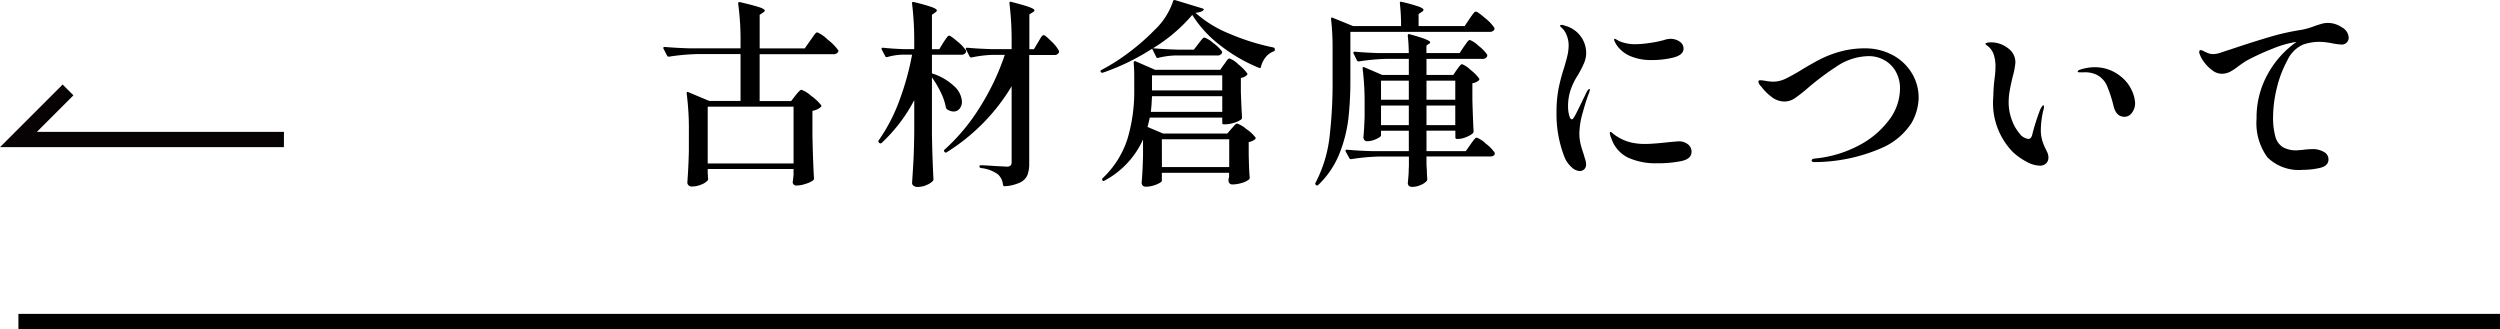 <svg xmlns="http://www.w3.org/2000/svg" width="163.699" height="21.551" viewBox="0 0 163.699 21.551">
  <g id="グループ_282" data-name="グループ 282" transform="translate(-504.301 -930.88)">
    <path id="パス_73" data-name="パス 73" d="M-13.558,398.29H-32.148l4.1-4.1.707.707-2.39,2.39h16.177Z" transform="translate(536.449 542.226)" fill="#070203"/>
    <path id="パス_111" data-name="パス 111" d="M9.451-4.875q.039-.052.13-.156a1.831,1.831,0,0,1,.15-.156.172.172,0,0,1,.111-.052,1.982,1.982,0,0,1,.637.4,3.025,3.025,0,0,1,.65.611q.039.052-.026.117a1.069,1.069,0,0,1-.546.247V-2.34q.026,1.586.1,2.9a.176.176,0,0,1-.052.13,1.773,1.773,0,0,1-.494.228,1.957,1.957,0,0,1-.6.111.235.235,0,0,1-.247-.2A.547.547,0,0,1,9.282.7l.039-.39V-.052H3.7V.195q.013.143.013.221a.547.547,0,0,0,.013.13V.611a.145.145,0,0,1-.013.065A1.022,1.022,0,0,1,3.3.956a1.621,1.621,0,0,1-.644.137.281.281,0,0,1-.208-.078A.249.249,0,0,1,2.366.832q.078-1.053.1-2.106v-1.2a18.184,18.184,0,0,0-.143-2.522v-.026a.084.084,0,0,1,.026-.071q.026-.02.078.006L3.8-4.511H5.85V-7.579H3.029A13.937,13.937,0,0,0,1.17-7.41H1.131a.11.11,0,0,1-.091-.065L.806-7.93a.075.075,0,0,1-.013-.052q0-.065.091-.065.715.065,1.586.091H5.85v-.39a17.619,17.619,0,0,0-.156-2.535q0-.13.117-.1.936.221,1.28.338t.345.221q0,.052-.1.117l-.234.156v2.2h2.951l.364-.52q.078-.1.175-.247a2.056,2.056,0,0,1,.163-.215.175.175,0,0,1,.117-.071,2.227,2.227,0,0,1,.682.474,3.39,3.39,0,0,1,.682.683.118.118,0,0,1,0,.13.337.337,0,0,1-.325.143H7.1v3.068H9.165ZM9.321-.416V-4.134H3.7V-.416ZM23.6-5.473a12.752,12.752,0,0,1-1.84,2.386,12.976,12.976,0,0,1-2.4,1.93q-.091.065-.143-.013L19.2-1.183q-.065-.091.013-.143a12.794,12.794,0,0,0,2.333-2.815,15.74,15.74,0,0,0,1.605-3.386h-.806a7.635,7.635,0,0,0-1.365.169h-.039a.11.11,0,0,1-.091-.065l-.234-.455A.075.075,0,0,1,20.6-7.93q0-.065.091-.065.715.065,1.586.091H23.6v-.468a19.953,19.953,0,0,0-.143-2.535v-.026q0-.1.117-.065.858.221,1.189.344t.332.215q0,.052-.1.117l-.234.143V-7.9h.3l.273-.455q.039-.065.117-.2a1.214,1.214,0,0,1,.136-.2.159.159,0,0,1,.111-.065q.1,0,.507.41a2.54,2.54,0,0,1,.494.617.225.225,0,0,1-.013.13.309.309,0,0,1-.3.143H24.752v7.1a2.077,2.077,0,0,1-.117.76.967.967,0,0,1-.462.481,2.74,2.74,0,0,1-1.021.253h-.026q-.065,0-.091-.091A1.083,1.083,0,0,0,22.711.3a2.307,2.307,0,0,0-1.118-.416q-.1-.026-.1-.1A.069.069,0,0,1,21.567-.3q.208,0,.962.052l.754.039a.355.355,0,0,0,.24-.065A.288.288,0,0,0,23.6-.494ZM19.136-8.346l.136-.2a1.943,1.943,0,0,1,.137-.182.144.144,0,0,1,.1-.058q.1,0,.552.39a2.64,2.64,0,0,1,.552.585.225.225,0,0,1-.013.13.309.309,0,0,1-.3.143H18.382v1.222a3.758,3.758,0,0,1,1.489.871,1.47,1.47,0,0,1,.475.975A.694.694,0,0,1,20.189-4a.493.493,0,0,1-.39.182.806.806,0,0,1-.442-.156.3.3,0,0,1-.065-.13,3.779,3.779,0,0,0-.331-.968,6.641,6.641,0,0,0-.579-.982v3.679q.026,1.612.1,2.99a.19.19,0,0,1-.039.117,1.2,1.2,0,0,1-.423.266,1.45,1.45,0,0,1-.566.124.444.444,0,0,1-.273-.078.225.225,0,0,1-.1-.182q.052-.767.091-1.488t.052-1.892V-4.563a10.528,10.528,0,0,1-2.132,2.8.109.109,0,0,1-.156,0l-.026-.026a.1.1,0,0,1-.013-.143A11.2,11.2,0,0,0,16.23-4.485a17.83,17.83,0,0,0,.852-3.055h-.624a3.95,3.95,0,0,0-1,.156q-.1.026-.13-.052l-.234-.442a.075.075,0,0,1-.013-.052q0-.065.1-.065.585.065,1.326.091h.715v-.455a19.954,19.954,0,0,0-.143-2.535v-.026q0-.1.117-.065a11.518,11.518,0,0,1,1.183.332q.325.124.325.215,0,.065-.1.13l-.221.156V-7.9h.481Zm16.5-1.937a7.649,7.649,0,0,0,2.229,1.372,14.776,14.776,0,0,0,2.88.9.126.126,0,0,1,.091.117v.026a.112.112,0,0,1-.091.117,1.176,1.176,0,0,0-.527.4,1.6,1.6,0,0,0-.292.6q-.013.117-.117.078a10.536,10.536,0,0,1-2.555-1.482,7.57,7.57,0,0,1-1.826-1.989,10.607,10.607,0,0,1-2.574,2.184q.728.065,1.651.091h1.027l.3-.39q.052-.065.137-.175a1.756,1.756,0,0,1,.143-.169.164.164,0,0,1,.111-.059A1.664,1.664,0,0,1,36.8-8.3a2.416,2.416,0,0,1,.565.539.118.118,0,0,1,0,.13.323.323,0,0,1-.312.143H34.333a5.147,5.147,0,0,0-1.131.156q-.1.026-.13-.052L32.8-7.93a14.847,14.847,0,0,1-3.237,1.573h-.039a.112.112,0,0,1-.091-.052.075.075,0,0,1-.013-.052q0-.039.065-.078a13.111,13.111,0,0,0,1.826-1.17,14.156,14.156,0,0,0,1.658-1.456,4.515,4.515,0,0,0,1.2-1.872.1.1,0,0,1,.13-.078l1.794.546a.359.359,0,0,1,.071.033q.033.019.02.045Q36.088-10.322,35.633-10.283Zm2.73,7.254a1.785,1.785,0,0,1,.6.357,2.474,2.474,0,0,1,.6.553q.039.052-.026.117a.83.83,0,0,1-.416.182v.832l.013.494q.013.559.052,1a.152.152,0,0,1-.052.13,1.3,1.3,0,0,1-.461.221,2.036,2.036,0,0,1-.6.1.251.251,0,0,1-.273-.195L37.8.637l.039-.182V.195H33.436v.52q0,.065-.163.156a1.993,1.993,0,0,1-.4.162,1.7,1.7,0,0,1-.487.072.256.256,0,0,1-.273-.26q.065-.676.091-1.794v-1.04A5.685,5.685,0,0,1,29.692.7Q29.6.767,29.549.689t.013-.143A6.091,6.091,0,0,0,31.2-2.074a10.789,10.789,0,0,0,.429-3.1v-.962q0-.481-.039-.884a.114.114,0,0,1,.033-.084.067.067,0,0,1,.084-.006l1.287.559h4.264l.26-.364a1.873,1.873,0,0,0,.111-.156.933.933,0,0,1,.123-.156.179.179,0,0,1,.117-.065,1.639,1.639,0,0,1,.579.39,2.985,2.985,0,0,1,.578.585q.039.052-.026.117a.685.685,0,0,1-.39.182v.91q.039,1.131.078,1.677a.176.176,0,0,1-.052.13,1.474,1.474,0,0,1-.475.221,1.973,1.973,0,0,1-.578.1h-.091a.092.092,0,0,1-.1-.1v-.338H32.643q-.026.156-.143.611l1.014.429h4.212L38-2.7q.052-.052.169-.188T38.363-3.029Zm-.975-3.159h-4.6V-5.2h4.6Zm-4.6,1.365q-.026.663-.078,1.027h4.68V-4.823Zm.65,4.641h4.407V-2H33.436Zm20.137-9.7q.052-.078.15-.214a2.449,2.449,0,0,1,.156-.2.159.159,0,0,1,.111-.065q.117,0,.611.429a2.937,2.937,0,0,1,.6.624.328.328,0,0,1,0,.13.337.337,0,0,1-.325.143h-9.1V-5.9a22.533,22.533,0,0,1-.13,2.541,9.075,9.075,0,0,1-.585,2.295A5.8,5.8,0,0,1,43.68.988.1.1,0,0,1,43.537,1L43.524.988A.1.1,0,0,1,43.5.845a8.566,8.566,0,0,0,.91-2.938A30.227,30.227,0,0,0,44.616-5.9V-7.93a16.435,16.435,0,0,0-.1-1.937v-.026a.084.084,0,0,1,.026-.072q.026-.019.078.007l1.339.546H49.1a12.9,12.9,0,0,0-.078-1.495v-.026q0-.1.117-.065a10.434,10.434,0,0,1,1.125.312q.305.117.305.208,0,.065-.1.13l-.221.143v.793h3.016Zm-.819,3.315.111-.149a1.329,1.329,0,0,1,.124-.149.15.15,0,0,1,.1-.052,1.667,1.667,0,0,1,.552.371,2.769,2.769,0,0,1,.566.565.1.1,0,0,1-.026.13.83.83,0,0,1-.416.182v1.1q.039,1.339.078,2.041a.251.251,0,0,1-.039.13,1.544,1.544,0,0,1-.442.253,1.42,1.42,0,0,1-.533.123h-.078a.092.092,0,0,1-.1-.1v-.442H50.765v1.339h2.574l.312-.442q.052-.078.143-.2a1.681,1.681,0,0,1,.149-.182.164.164,0,0,1,.111-.059,1.714,1.714,0,0,1,.591.39,2.539,2.539,0,0,1,.579.585l.013.052q0,.208-.338.208H50.765v.533l.026.416q0,.2.026.507a.289.289,0,0,1-.026.13.978.978,0,0,1-.39.273,1.345,1.345,0,0,1-.559.13q-.3,0-.3-.26Q49.582.494,49.6.13q0-.208.013-.338V-.871H47.7A13.937,13.937,0,0,0,45.838-.7h-.026a.118.118,0,0,1-.1-.065L45.474-1.2l-.013-.052q0-.065.091-.065.7.065,1.573.091h2.483V-2.561h-1.82v.312q0,.052-.143.143a1.626,1.626,0,0,1-.357.163,1.331,1.331,0,0,1-.423.071A.21.21,0,0,1,46.7-1.95a.276.276,0,0,1-.065-.182q.052-.52.078-1.352V-4.29a17.663,17.663,0,0,0-.13-2.34v-.026q0-.1.1-.065l1.183.507h1.742V-7.267H48.2a13.937,13.937,0,0,0-1.859.169h-.039a.11.11,0,0,1-.091-.065l-.221-.455a.075.075,0,0,1-.013-.052q0-.065.091-.065.715.065,1.586.091h1.95a10.357,10.357,0,0,0-.065-1.144q0-.13.117-.091,1.352.364,1.352.533,0,.052-.078.091l-.169.117v.494h2.171l.286-.429q.052-.065.137-.189a1.332,1.332,0,0,1,.143-.182.164.164,0,0,1,.11-.058,1.739,1.739,0,0,1,.566.384,2.51,2.51,0,0,1,.566.578.225.225,0,0,1-.013.13.309.309,0,0,1-.3.143H50.765v1.053H52.52ZM49.608-4.589V-5.837h-1.82v1.248Zm3.042,0V-5.837H50.765v1.248Zm-4.862.377v1.287h1.82V-4.212Zm2.977,0v1.287H52.65V-4.212ZM60.788.078a.827.827,0,0,1-.533-.26,1.78,1.78,0,0,1-.442-.624,7.672,7.672,0,0,1-.533-2.977A7.963,7.963,0,0,1,59.41-5.3a11.64,11.64,0,0,1,.364-1.378q.169-.572.234-.871a2.93,2.93,0,0,0,.065-.624,1.735,1.735,0,0,0-.111-.591,1.305,1.305,0,0,0-.292-.488q-.156-.13-.156-.182T59.6-9.49a.545.545,0,0,1,.221.052,1.844,1.844,0,0,1,1.4,1.768,1.729,1.729,0,0,1-.136.676,7.414,7.414,0,0,1-.4.78,4.258,4.258,0,0,0-.52,1.1,3.4,3.4,0,0,0-.13.962,2.227,2.227,0,0,0,.071.579q.072.266.176.266a.123.123,0,0,0,.084-.052.639.639,0,0,0,.078-.111q.033-.059.058-.1.143-.273.306-.611t.292-.6l.169-.351q.1-.156.156-.156t.039.052l-.039.156q-.2.494-.429,1.332A5.272,5.272,0,0,0,60.775-2.4a2.938,2.938,0,0,0,.071.669q.071.306.215.721.013.065.084.286a1.237,1.237,0,0,1,.071.364.426.426,0,0,1-.123.325A.427.427,0,0,1,60.788.078ZM65.52-7.189a3.438,3.438,0,0,1-1.352-.234,2.056,2.056,0,0,1-.663-.416,1.77,1.77,0,0,1-.39-.507.506.506,0,0,1-.065-.182q0-.052.039-.052a.426.426,0,0,1,.13.059q.1.058.182.1a2.6,2.6,0,0,0,1.053.195,6.645,6.645,0,0,0,.91-.078,7.5,7.5,0,0,0,.962-.195,1.308,1.308,0,0,1,.4-.078,1.031,1.031,0,0,1,.617.182.543.543,0,0,1,.254.455q0,.416-.657.585A5.7,5.7,0,0,1,65.52-7.189Zm.351,6.76A4.38,4.38,0,0,1,63.96-.8a2.145,2.145,0,0,1-1.092-1.267,1.078,1.078,0,0,1-.1-.364.046.046,0,0,1,.052-.052.183.183,0,0,1,.1.059q.065.059.117.1A3.49,3.49,0,0,0,63.57-2a3,3,0,0,0,.676.227,3.88,3.88,0,0,0,.871.078q.468,0,1.521-.117.572-.052.611-.052a.939.939,0,0,1,.644.2.616.616,0,0,1,.228.475q0,.468-.644.611A7.564,7.564,0,0,1,65.871-.429ZM76.18-.507q-.195,0-.195-.1t.182-.13a7.671,7.671,0,0,0,2.854-.832,5.834,5.834,0,0,0,2.015-1.671A3.426,3.426,0,0,0,81.77-5.3a2.22,2.22,0,0,0-.293-1.164,1.931,1.931,0,0,0-.76-.734,2.087,2.087,0,0,0-.988-.247,3.871,3.871,0,0,0-2.145.7A17.439,17.439,0,0,0,75.66-5.291,9.631,9.631,0,0,1,74.9-4.7a1.21,1.21,0,0,1-.7.227,1.379,1.379,0,0,1-.845-.306,3.25,3.25,0,0,1-.676-.682.547.547,0,0,1-.182-.3q0-.065.033-.085a.266.266,0,0,1,.123-.019A2.731,2.731,0,0,1,73-5.818a2.854,2.854,0,0,0,.474.045,1.862,1.862,0,0,0,.793-.188,11.885,11.885,0,0,0,1.066-.592q.728-.442,1.281-.721A6.9,6.9,0,0,1,77.9-7.754a5.95,5.95,0,0,1,1.58-.2,3.779,3.779,0,0,1,1.748.409,3.265,3.265,0,0,1,1.281,1.157,3.09,3.09,0,0,1,.481,1.709,3.5,3.5,0,0,1-.461,1.606,4.4,4.4,0,0,1-1.976,1.651A11.1,11.1,0,0,1,76.18-.507Zm14.729.234a1.855,1.855,0,0,1-.773-.215,4.347,4.347,0,0,1-.956-.657,4.587,4.587,0,0,1-1.3-3.64,10.864,10.864,0,0,1,.078-1.157,6.142,6.142,0,0,0,.065-.793,2.518,2.518,0,0,0-.117-.819,1.181,1.181,0,0,0-.4-.559q-.143-.1-.143-.13,0-.052.111-.078a1.049,1.049,0,0,1,.241-.026,1.8,1.8,0,0,1,1.118.377,1.137,1.137,0,0,1,.494.936,4.752,4.752,0,0,1-.169.9q-.143.6-.208.969a4.318,4.318,0,0,0-.065.747,3.239,3.239,0,0,0,.208,1.15,2.854,2.854,0,0,0,.513.9.829.829,0,0,0,.578.344q.156,0,.234-.234a14.044,14.044,0,0,1,.533-1.69,1.543,1.543,0,0,1,.11-.189q.059-.084.1-.084t.039.078a.881.881,0,0,1-.052.273,5.917,5.917,0,0,0-.156,1.235,2.355,2.355,0,0,0,.117.793,3.682,3.682,0,0,0,.195.468q.013.026.1.208a.832.832,0,0,1,.085.351.524.524,0,0,1-.156.4A.576.576,0,0,1,90.909-.273Zm5.564-3.2q-.546,0-.715-.689a8.605,8.605,0,0,0-.41-1.281,1.472,1.472,0,0,0-.683-.773,1.769,1.769,0,0,0-.858-.169h-.3q-.1,0-.1-.052t.091-.1a.86.86,0,0,1,.117-.039,3.107,3.107,0,0,1,.91-.143,2.67,2.67,0,0,1,1.677.585,2.449,2.449,0,0,1,.734.91,2.166,2.166,0,0,1,.228.845,1.014,1.014,0,0,1-.208.644A.6.6,0,0,1,96.473-3.471ZM109.785-9.62a1.648,1.648,0,0,1,.923.293.812.812,0,0,1,.442.656.457.457,0,0,1-.13.338.441.441,0,0,1-.325.13,4.208,4.208,0,0,1-.611-.078,4.584,4.584,0,0,0-.871-.1,3.324,3.324,0,0,0-1.053.182,2.061,2.061,0,0,0-1.021,1.021,7.326,7.326,0,0,0-.7,1.846A8.017,8.017,0,0,0,106.2-3.5a4.648,4.648,0,0,0,.149,1.326,1.177,1.177,0,0,0,.488.689,1.754,1.754,0,0,0,.923.208l.351-.026a4.967,4.967,0,0,1,.624-.052,1.465,1.465,0,0,1,.8.188.553.553,0,0,1,.293.475q0,.429-.533.559A4.76,4.76,0,0,1,108.16,0a2.939,2.939,0,0,1-2.333-.819,3.808,3.808,0,0,1-.709-2.535,5.837,5.837,0,0,1,.741-2.932,6.2,6.2,0,0,1,1.872-2.086,1.1,1.1,0,0,0-.182.026,6.634,6.634,0,0,0-1.371.41,15.652,15.652,0,0,0-1.761.813q-.273.182-.507.351a3.14,3.14,0,0,1-.552.364,1.217,1.217,0,0,1-.539.117,1.006,1.006,0,0,1-.585-.215,2.463,2.463,0,0,1-.526-.514,1.928,1.928,0,0,1-.305-.533.325.325,0,0,1-.039-.169q0-.117.1-.117a.329.329,0,0,1,.156.052q.182.091.325.149a.852.852,0,0,0,.325.058,1.634,1.634,0,0,0,.26-.026,3.467,3.467,0,0,0,.37-.111q.292-.1.54-.175,1.339-.455,2.489-.793a15.66,15.66,0,0,1,2.126-.481,4.642,4.642,0,0,0,.858-.247q.221-.078.448-.143A1.544,1.544,0,0,1,109.785-9.62Z" transform="translate(546.942 942)"/>
    <path id="パス_16" data-name="パス 16" d="M3417.493,2055.524H3255v-1h162.492Z" transform="translate(-2749.493 -1103.094)"/>
  </g>
</svg>
